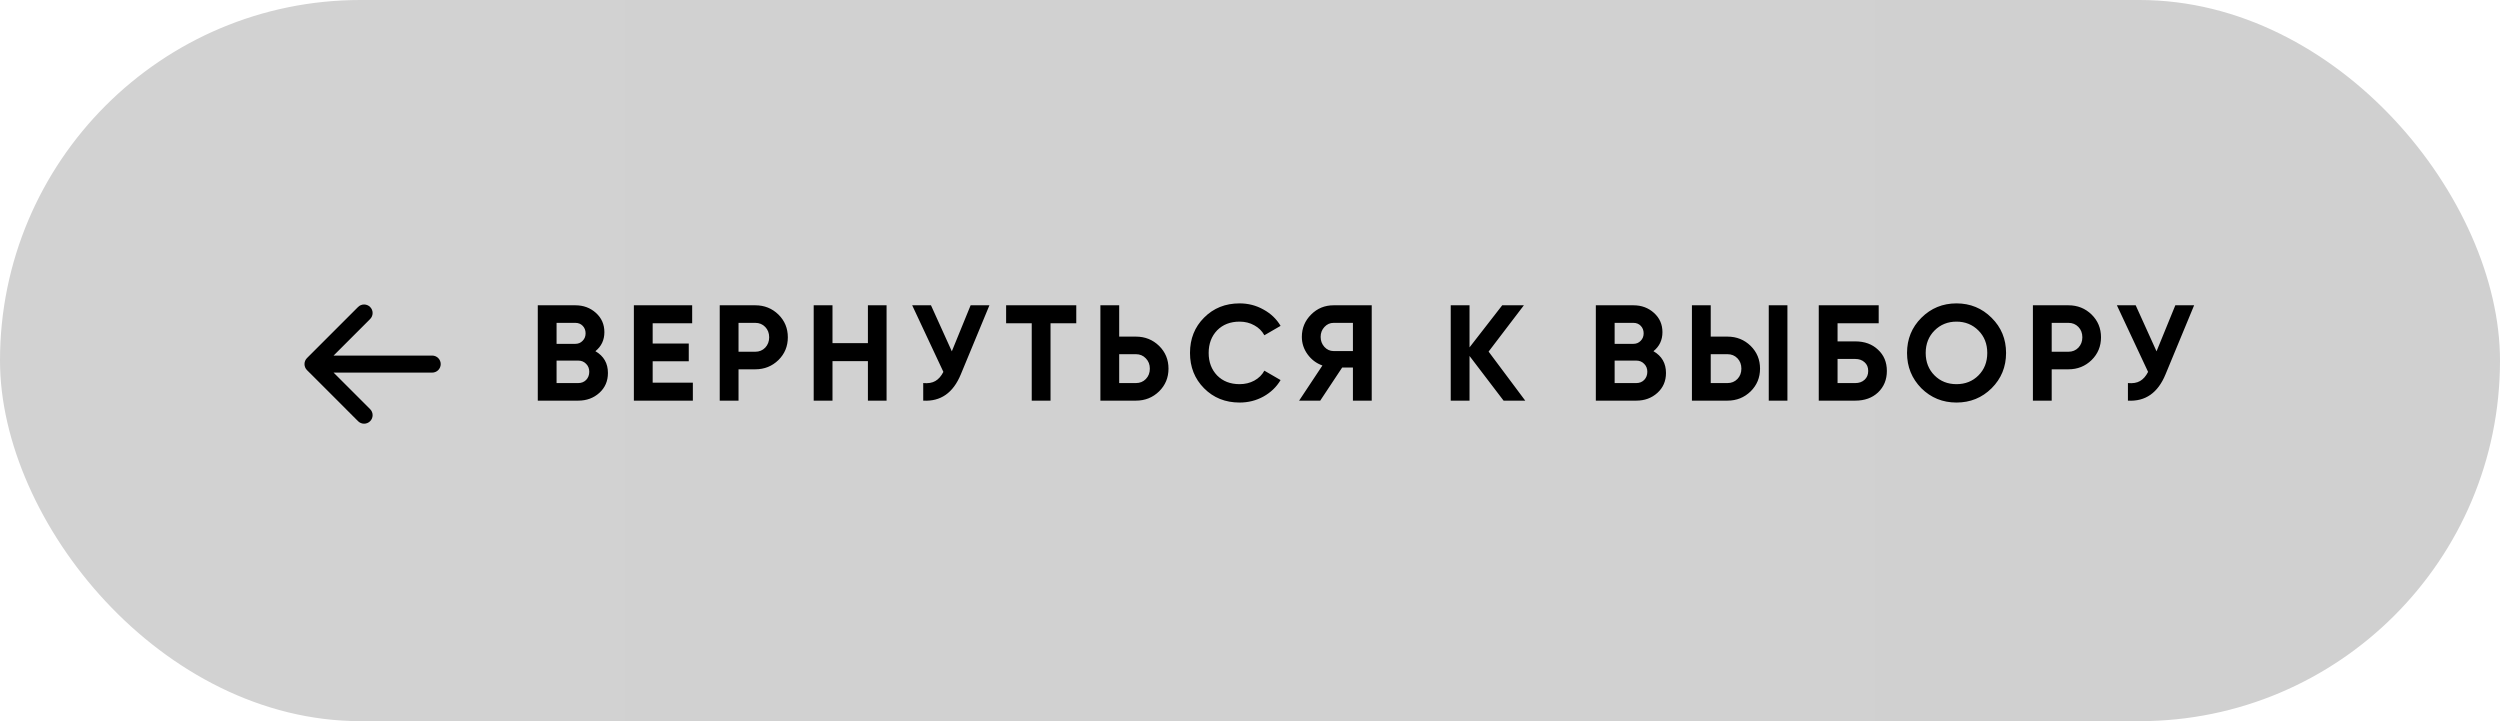 <?xml version="1.0" encoding="UTF-8"?> <svg xmlns="http://www.w3.org/2000/svg" width="312" height="90" viewBox="0 0 312 90" fill="none"> <rect width="312" height="90" rx="45" fill="url(#paint0_linear_912_290)"></rect> <path d="M74.305 43.829C75.348 44.43 75.87 45.336 75.87 46.549C75.87 47.558 75.513 48.385 74.799 49.031C74.085 49.677 73.206 50 72.163 50H67.115V38.1H71.806C72.815 38.1 73.671 38.417 74.374 39.052C75.076 39.687 75.427 40.486 75.427 41.449C75.427 42.435 75.053 43.228 74.305 43.829ZM71.806 40.293H69.46V42.911H71.806C72.169 42.911 72.469 42.786 72.707 42.537C72.957 42.288 73.082 41.976 73.082 41.602C73.082 41.228 72.963 40.916 72.725 40.667C72.487 40.418 72.18 40.293 71.806 40.293ZM69.46 47.807H72.163C72.56 47.807 72.889 47.677 73.15 47.416C73.41 47.144 73.54 46.804 73.54 46.396C73.54 45.999 73.41 45.671 73.15 45.41C72.889 45.138 72.56 45.002 72.163 45.002H69.46V47.807ZM81.453 45.087V47.756H86.468V50H79.107V38.1H86.383V40.344H81.453V42.877H85.958V45.087H81.453ZM89.822 38.1H94.259C95.392 38.1 96.356 38.485 97.149 39.256C97.931 40.027 98.322 40.973 98.322 42.095C98.322 43.217 97.931 44.163 97.149 44.934C96.356 45.705 95.392 46.09 94.259 46.09H92.168V50H89.822V38.1ZM92.168 43.897H94.259C94.758 43.897 95.171 43.727 95.5 43.387C95.829 43.036 95.993 42.605 95.993 42.095C95.993 41.574 95.829 41.143 95.5 40.803C95.171 40.463 94.758 40.293 94.259 40.293H92.168V43.897ZM108.315 42.826V38.1H110.644V50H108.315V45.07H103.895V50H101.549V38.1H103.895V42.826H108.315ZM118.788 43.846L121.134 38.1H123.48L119.91 46.719C118.958 49.031 117.394 50.125 115.218 50V47.807C115.841 47.864 116.346 47.779 116.731 47.552C117.128 47.325 117.462 46.946 117.734 46.413L113.841 38.1H116.187L118.788 43.846ZM125.564 38.1H134.319V40.344H131.106V50H128.76V40.344H125.564V38.1ZM139.675 42.01H141.766C142.899 42.01 143.863 42.395 144.656 43.166C145.438 43.937 145.829 44.883 145.829 46.005C145.829 47.127 145.438 48.073 144.656 48.844C143.863 49.615 142.899 50 141.766 50H137.329V38.1H139.675V42.01ZM139.675 47.807H141.766C142.265 47.807 142.678 47.637 143.007 47.297C143.336 46.957 143.5 46.526 143.5 46.005C143.5 45.495 143.336 45.07 143.007 44.73C142.678 44.379 142.265 44.203 141.766 44.203H139.675V47.807ZM154.7 50.238C152.921 50.238 151.442 49.643 150.263 48.453C149.096 47.274 148.512 45.807 148.512 44.05C148.512 42.282 149.096 40.814 150.263 39.647C151.442 38.457 152.921 37.862 154.7 37.862C155.777 37.862 156.769 38.117 157.675 38.627C158.593 39.126 159.307 39.806 159.817 40.667L157.794 41.84C157.5 41.307 157.08 40.894 156.536 40.599C155.992 40.293 155.38 40.14 154.7 40.14C153.544 40.14 152.609 40.503 151.895 41.228C151.193 41.965 150.841 42.905 150.841 44.05C150.841 45.183 151.193 46.118 151.895 46.855C152.609 47.58 153.544 47.943 154.7 47.943C155.38 47.943 155.992 47.796 156.536 47.501C157.092 47.195 157.511 46.781 157.794 46.26L159.817 47.433C159.307 48.294 158.593 48.98 157.675 49.49C156.769 49.989 155.777 50.238 154.7 50.238ZM166.431 38.1H171.191V50H168.845V45.869H167.502L164.765 50H162.13L165.037 45.614C164.277 45.342 163.66 44.877 163.184 44.22C162.708 43.563 162.47 42.837 162.47 42.044C162.47 40.956 162.855 40.027 163.626 39.256C164.396 38.485 165.331 38.1 166.431 38.1ZM166.431 43.812H168.845V40.293H166.431C165.989 40.293 165.609 40.463 165.292 40.803C164.974 41.143 164.816 41.557 164.816 42.044C164.816 42.531 164.974 42.951 165.292 43.302C165.609 43.642 165.989 43.812 166.431 43.812ZM185.777 43.88L190.35 50H187.647L183.397 44.424V50H181.051V38.1H183.397V43.353L187.477 38.1H190.18L185.777 43.88ZM206.351 43.829C207.394 44.43 207.915 45.336 207.915 46.549C207.915 47.558 207.558 48.385 206.844 49.031C206.13 49.677 205.252 50 204.209 50H199.16V38.1H203.852C204.861 38.1 205.716 38.417 206.419 39.052C207.122 39.687 207.473 40.486 207.473 41.449C207.473 42.435 207.099 43.228 206.351 43.829ZM203.852 40.293H201.506V42.911H203.852C204.215 42.911 204.515 42.786 204.753 42.537C205.002 42.288 205.127 41.976 205.127 41.602C205.127 41.228 205.008 40.916 204.77 40.667C204.532 40.418 204.226 40.293 203.852 40.293ZM201.506 47.807H204.209C204.606 47.807 204.934 47.677 205.195 47.416C205.456 47.144 205.586 46.804 205.586 46.396C205.586 45.999 205.456 45.671 205.195 45.41C204.934 45.138 204.606 45.002 204.209 45.002H201.506V47.807ZM215.59 50H211.153V38.1H213.499V42.01H215.59C216.723 42.01 217.687 42.395 218.48 43.166C219.262 43.937 219.653 44.883 219.653 46.005C219.653 47.127 219.262 48.073 218.48 48.844C217.687 49.615 216.723 50 215.59 50ZM223.07 50H220.741V38.1H223.07V50ZM213.499 44.203V47.807H215.59C216.089 47.807 216.502 47.637 216.831 47.297C217.16 46.957 217.324 46.526 217.324 46.005C217.324 45.484 217.16 45.053 216.831 44.713C216.502 44.373 216.089 44.203 215.59 44.203H213.499ZM229.327 42.605H231.537C232.704 42.605 233.651 42.951 234.376 43.642C235.113 44.322 235.481 45.206 235.481 46.294C235.481 47.382 235.113 48.277 234.376 48.98C233.651 49.66 232.704 50 231.537 50H226.981V38.1H234.461V40.344H229.327V42.605ZM229.327 47.807H231.537C232.013 47.807 232.398 47.671 232.693 47.399C232.999 47.127 233.152 46.759 233.152 46.294C233.152 45.829 232.999 45.467 232.693 45.206C232.398 44.934 232.013 44.798 231.537 44.798H229.327V47.807ZM248.555 48.453C247.354 49.643 245.892 50.238 244.169 50.238C242.447 50.238 240.985 49.643 239.783 48.453C238.593 47.24 237.998 45.773 237.998 44.05C237.998 42.316 238.593 40.854 239.783 39.664C240.985 38.463 242.447 37.862 244.169 37.862C245.892 37.862 247.354 38.463 248.555 39.664C249.757 40.854 250.357 42.316 250.357 44.05C250.357 45.784 249.757 47.252 248.555 48.453ZM241.432 46.855C242.158 47.58 243.07 47.943 244.169 47.943C245.269 47.943 246.181 47.58 246.906 46.855C247.643 46.118 248.011 45.183 248.011 44.05C248.011 42.917 247.643 41.982 246.906 41.245C246.17 40.508 245.257 40.14 244.169 40.14C243.081 40.14 242.169 40.508 241.432 41.245C240.696 41.982 240.327 42.917 240.327 44.05C240.327 45.183 240.696 46.118 241.432 46.855ZM253.706 38.1H258.143C259.276 38.1 260.24 38.485 261.033 39.256C261.815 40.027 262.206 40.973 262.206 42.095C262.206 43.217 261.815 44.163 261.033 44.934C260.24 45.705 259.276 46.09 258.143 46.09H256.052V50H253.706V38.1ZM256.052 43.897H258.143C258.642 43.897 259.055 43.727 259.384 43.387C259.713 43.036 259.877 42.605 259.877 42.095C259.877 41.574 259.713 41.143 259.384 40.803C259.055 40.463 258.642 40.293 258.143 40.293H256.052V43.897ZM269.135 43.846L271.481 38.1H273.827L270.257 46.719C269.305 49.031 267.741 50.125 265.565 50V47.807C266.188 47.864 266.693 47.779 267.078 47.552C267.475 47.325 267.809 46.946 268.081 46.413L264.188 38.1H266.534L269.135 43.846Z" fill="black"></path> <path fill-rule="evenodd" clip-rule="evenodd" d="M55.001 45.438C55.001 45.72 54.889 45.99 54.69 46.19C54.491 46.389 54.22 46.501 53.938 46.501L41.629 46.501L46.191 51.061C46.391 51.26 46.503 51.531 46.503 51.813C46.503 52.095 46.391 52.366 46.191 52.565C45.992 52.765 45.721 52.877 45.439 52.877C45.157 52.877 44.886 52.765 44.687 52.565L38.312 46.191C38.213 46.092 38.135 45.975 38.081 45.846C38.028 45.716 38 45.578 38 45.438C38 45.299 38.028 45.16 38.081 45.031C38.135 44.902 38.213 44.785 38.312 44.686L44.687 38.312C44.886 38.112 45.157 38 45.439 38C45.721 38 45.992 38.112 46.191 38.312C46.391 38.511 46.503 38.782 46.503 39.064C46.503 39.346 46.391 39.616 46.191 39.816L41.629 44.376L53.938 44.376C54.22 44.376 54.491 44.488 54.69 44.687C54.889 44.886 55.001 45.157 55.001 45.438Z" fill="black"></path> <defs> <linearGradient id="paint0_linear_912_290" x1="-1.4739e-06" y1="44.182" x2="312" y2="44.182" gradientUnits="userSpaceOnUse"> <stop stop-color="#D2D2D2"></stop> <stop offset="1" stop-color="#D0D0D0"></stop> </linearGradient> </defs> </svg> 
